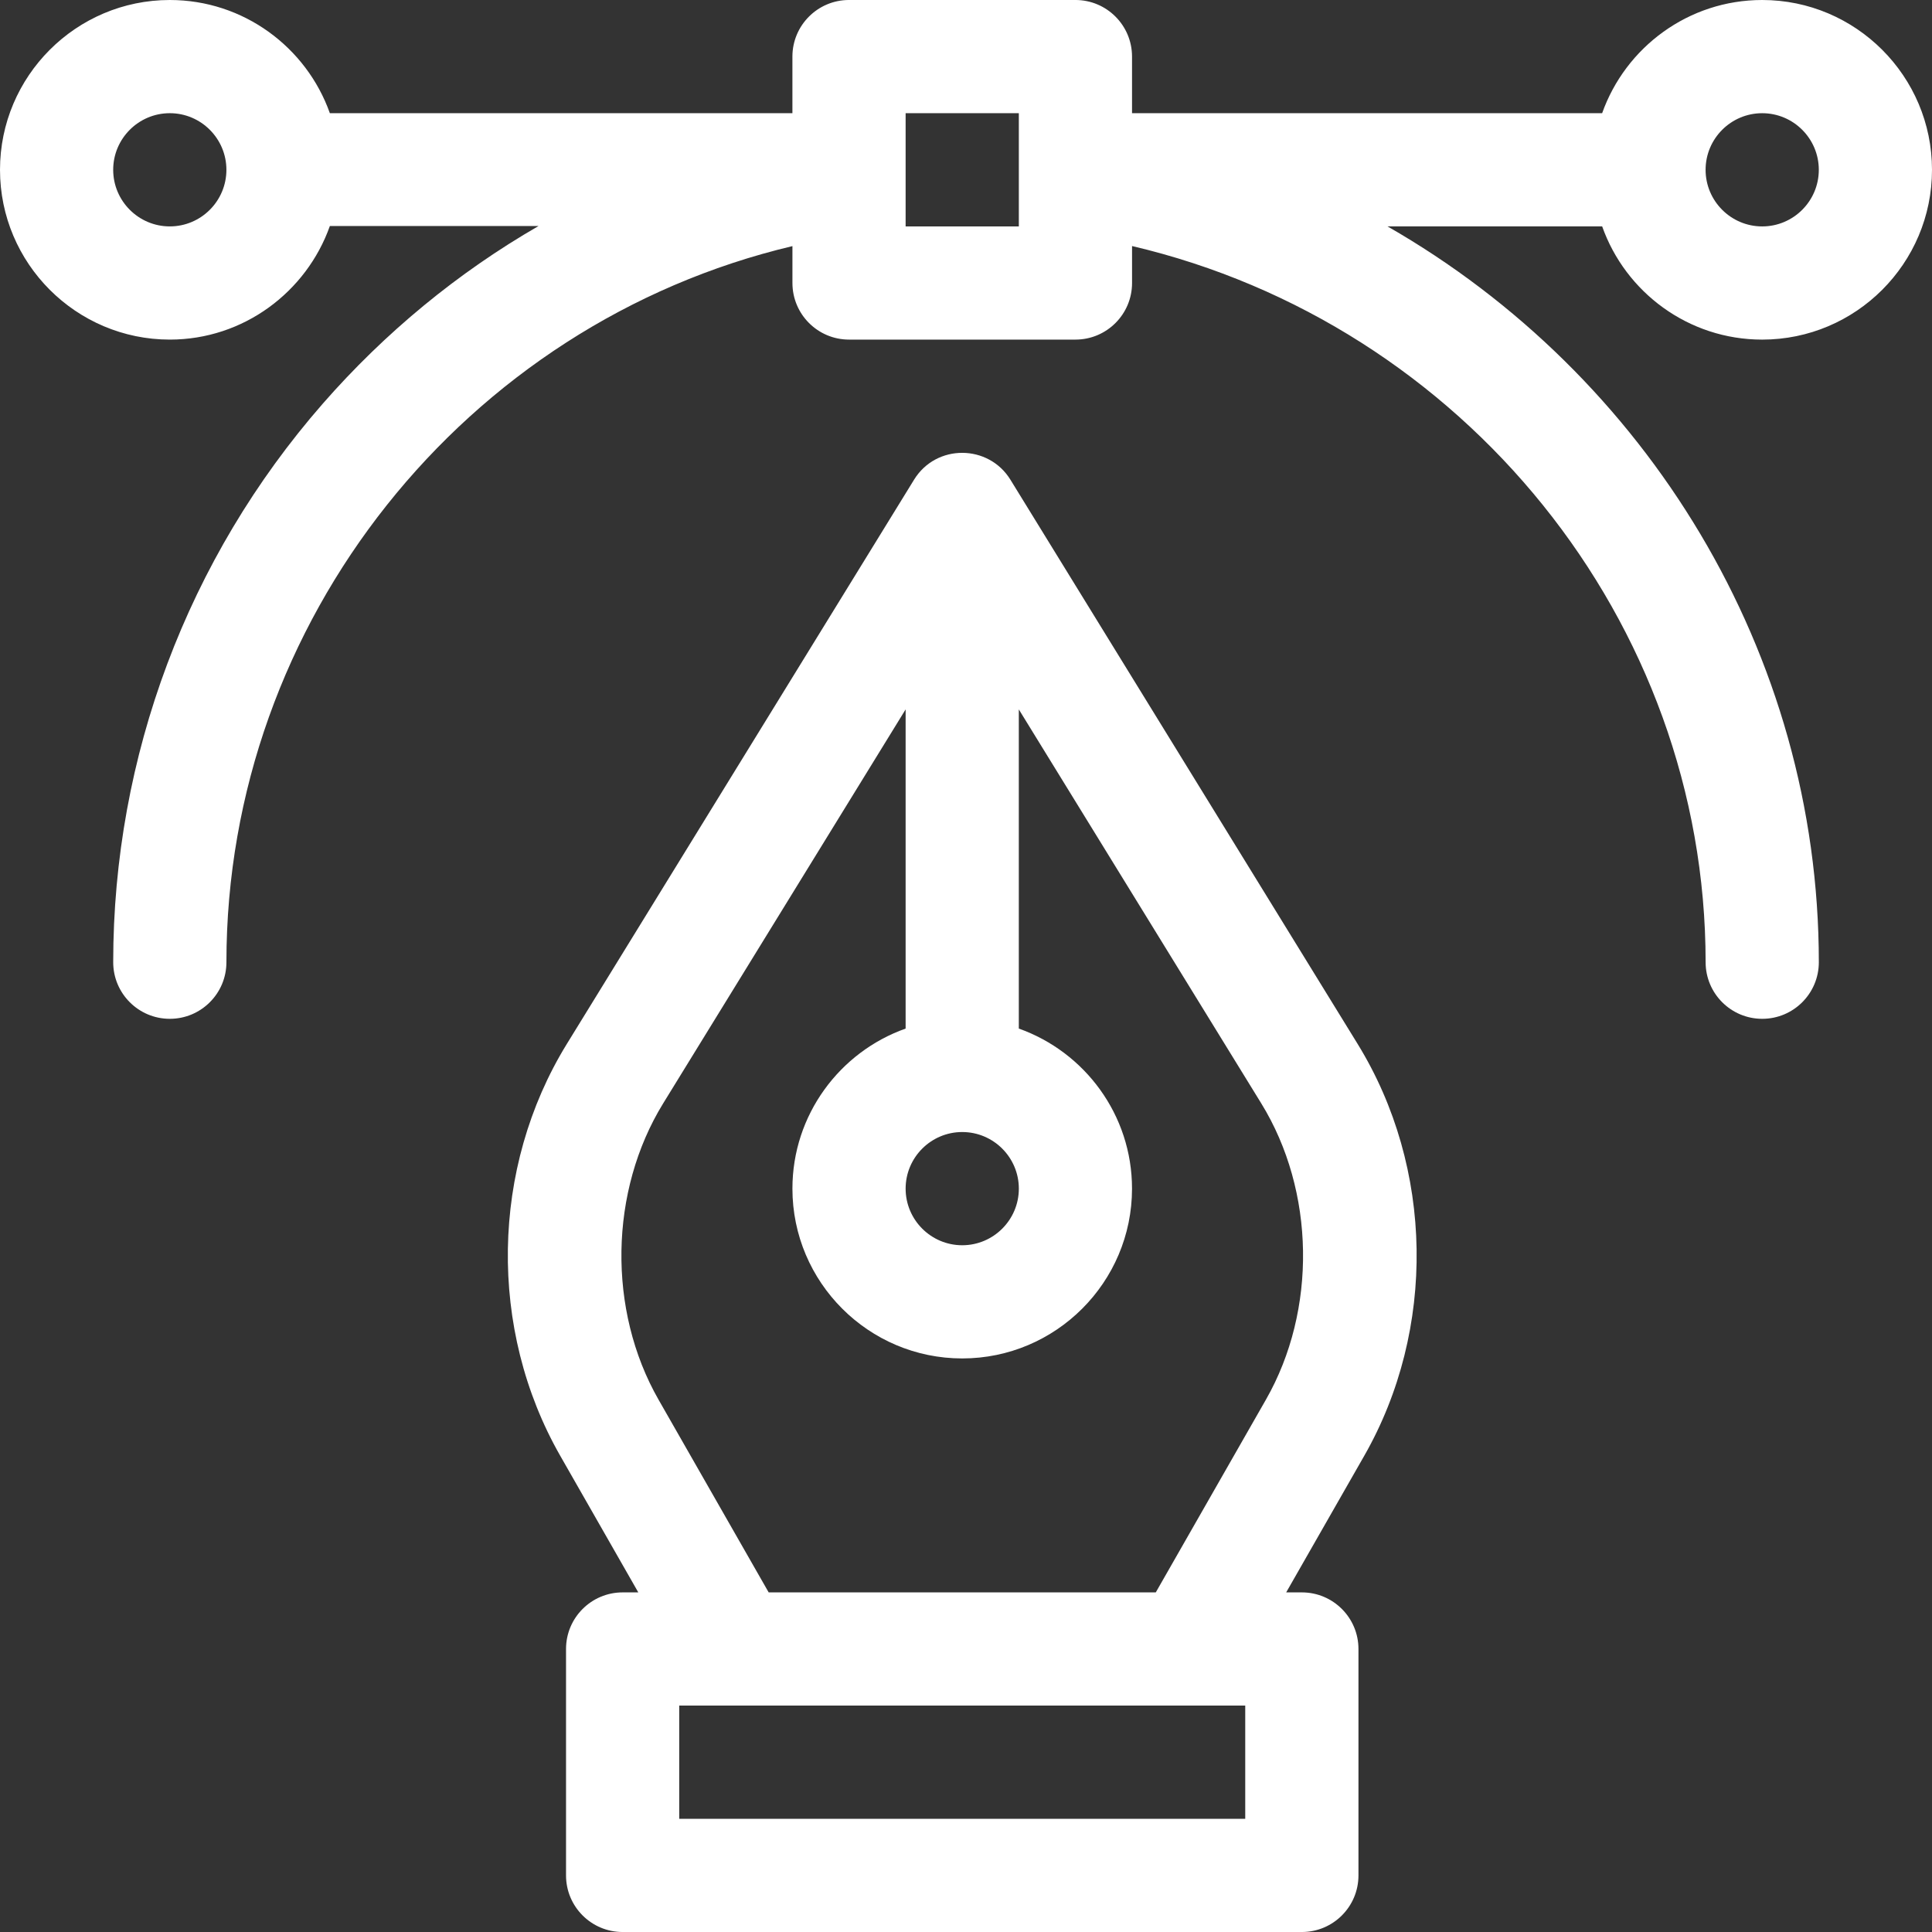 <?xml version="1.0" encoding="utf-8"?>
<!-- Generator: Adobe Illustrator 15.0.0, SVG Export Plug-In . SVG Version: 6.00 Build 0)  -->
<!DOCTYPE svg PUBLIC "-//W3C//DTD SVG 1.1//EN" "http://www.w3.org/Graphics/SVG/1.1/DTD/svg11.dtd">
<svg version="1.1" id="Layer_1" xmlns="http://www.w3.org/2000/svg" xmlns:xlink="http://www.w3.org/1999/xlink" x="0px" y="0px"
	 width="160px" height="160px" viewBox="320 320 160 160" enable-background="new 320 320 160 160" xml:space="preserve">
<rect x="320" y="320" width="160" height="160" fill="#333333" stroke="none"/>
<g>
	<g>
		<path fill="#FFFFFF" d="M465.938,348.125c7.754,0,14.062-6.309,14.062-14.062S473.691,320,465.938,320
			c-6.111,0-11.321,3.919-13.256,9.375H413.75v-4.688c0-2.589-2.099-4.688-4.688-4.688h-18.75c-2.589,0-4.688,2.099-4.688,4.688
			v4.688h-38.306c-1.935-5.456-7.146-9.375-13.256-9.375c-7.754,0-14.062,6.309-14.062,14.062s6.309,14.062,14.062,14.062
			c6.111,0,11.321-3.95,13.256-9.406h17.282c-6.666,3.843-12.716,8.818-17.868,14.711c-11.193,12.804-17.357,29.232-17.357,46.257
			c0,2.589,2.099,4.688,4.688,4.688s4.688-2.099,4.688-4.688c0-28.295,19.803-52.888,46.875-59.304v3.054
			c0,2.589,2.099,4.688,4.688,4.688h18.75c2.589,0,4.688-2.099,4.688-4.688v-3.06c27.429,6.436,47.5,31.041,47.5,59.31
			c0,2.589,2.099,4.688,4.688,4.688s4.688-2.099,4.688-4.688c0-25.631-14.276-48.648-35.722-60.938h17.778
			C454.616,344.206,459.826,348.125,465.938,348.125z M465.938,329.375c2.585,0,4.688,2.103,4.688,4.688s-2.103,4.688-4.688,4.688
			s-4.688-2.103-4.688-4.688S463.353,329.375,465.938,329.375z M334.062,338.75c-2.584,0-4.688-2.103-4.688-4.688
			s2.103-4.688,4.688-4.688s4.688,2.103,4.688,4.688S336.647,338.75,334.062,338.75z M404.375,338.75H395v-9.375h9.375V338.75z"/>
	</g>
</g>
<g>
	<g>
		<path fill="#FFFFFF" d="M432.436,406.459L403.68,359.73c-1.814-2.95-6.146-2.99-7.984,0l-28.756,46.729
			c-6.309,10.253-6.523,23.639-0.544,34.102l6.465,11.314h-1.297c-2.589,0-4.688,2.099-4.688,4.688v18.75
			c0,2.589,2.099,4.688,4.688,4.688h56.25c2.589,0,4.688-2.099,4.688-4.688v-18.75c0-2.589-2.099-4.688-4.688-4.688h-1.298
			l6.466-11.314C438.959,430.098,438.745,416.712,432.436,406.459z M399.688,413.75c2.585,0,4.688,2.103,4.688,4.688
			s-2.103,4.688-4.688,4.688S395,421.022,395,418.438S397.103,413.75,399.688,413.75z M423.125,470.625H376.25v-9.375
			c1.236,0,45.618,0,46.875,0V470.625z M424.84,435.91l-9.123,15.965h-32.059l-9.123-15.965c-4.236-7.414-4.08-17.275,0.389-24.537
			L395,378.749v26.433c-5.456,1.935-9.375,7.146-9.375,13.256c0,7.754,6.309,14.062,14.062,14.062s14.062-6.309,14.062-14.062
			c0-6.11-3.919-11.321-9.375-13.256v-26.433l20.076,32.625C428.921,418.636,429.077,428.496,424.84,435.91z"/>
	</g>
</g>
</svg>

